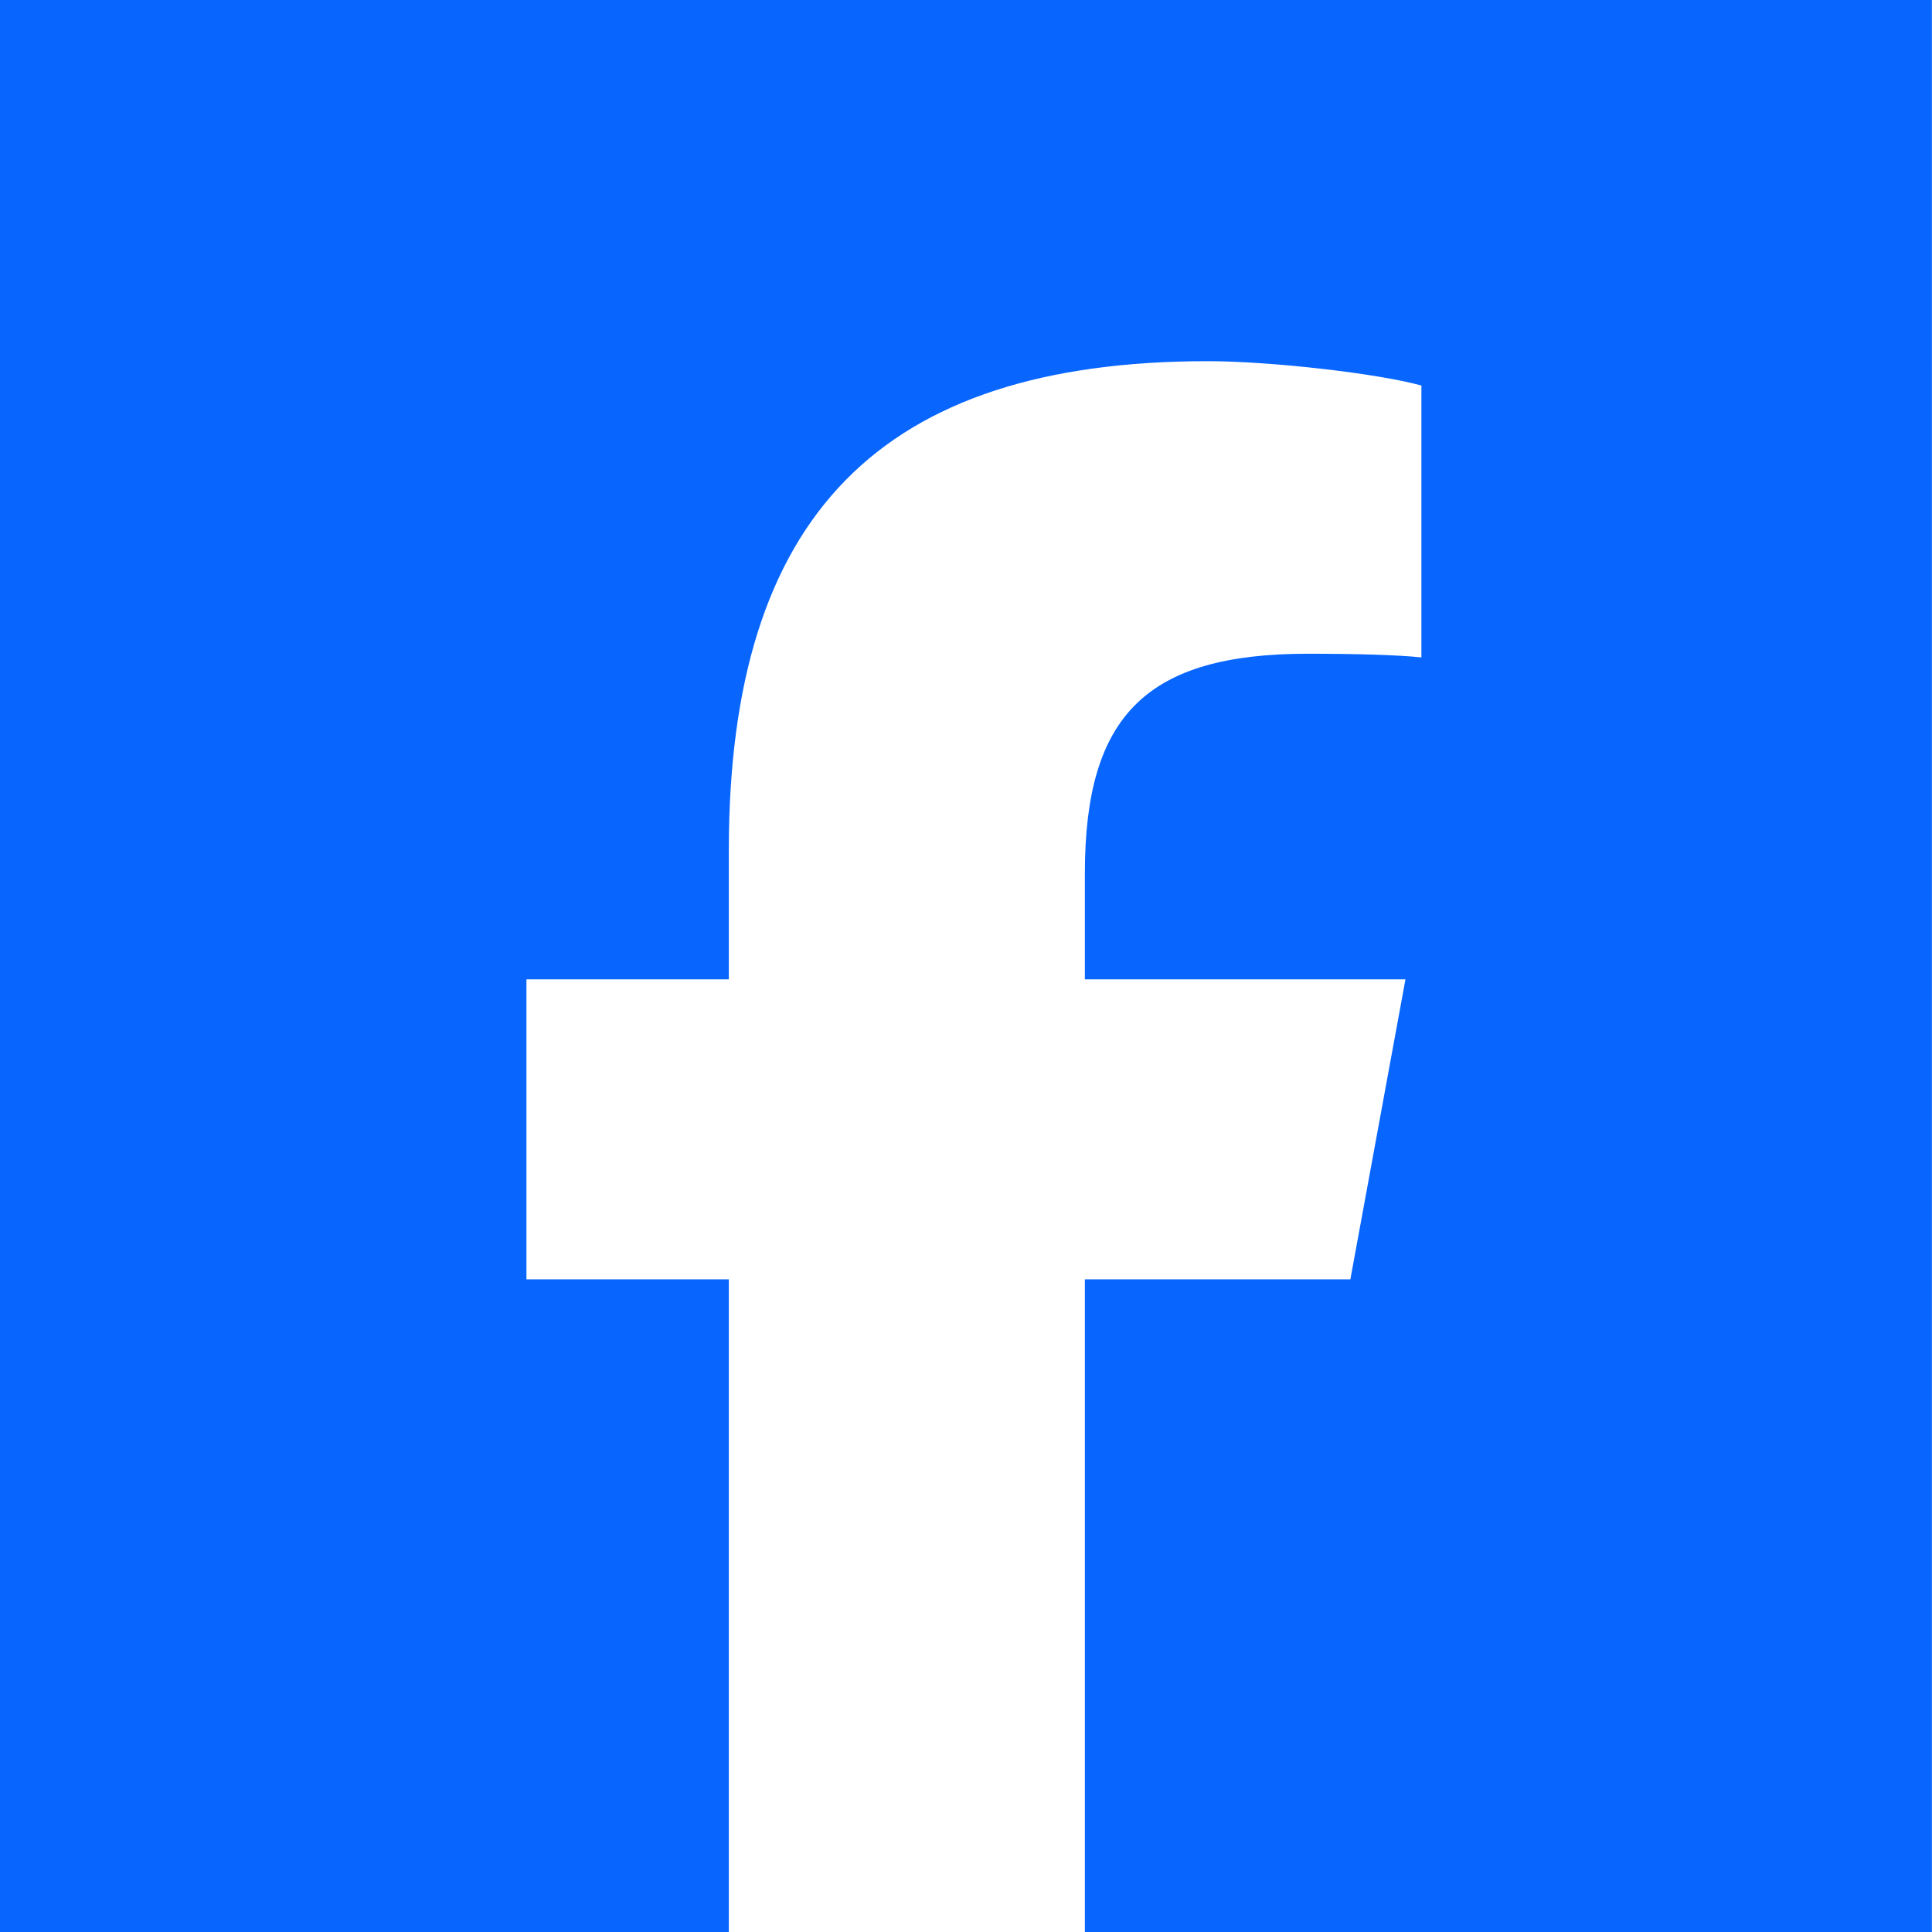 <svg xmlns="http://www.w3.org/2000/svg" viewBox="0 0 199.9 199.9" xmlns:v="https://vecta.io/nano"><path d="M0 0v199.9h75.41v-67.53H54.47v-31.04h20.94V87.96c0-34.57 15.64-50.59 49.58-50.59 6.43 0 17.54 1.26 22.08 2.52v28.13c-2.4-.25-6.56-.38-11.73-.38-16.65 0-23.09 6.31-23.09 22.71v10.98h33.17l-5.7 31.04h-27.47v67.53h87.64V0H0z" fill="#0866ff"/></svg>
